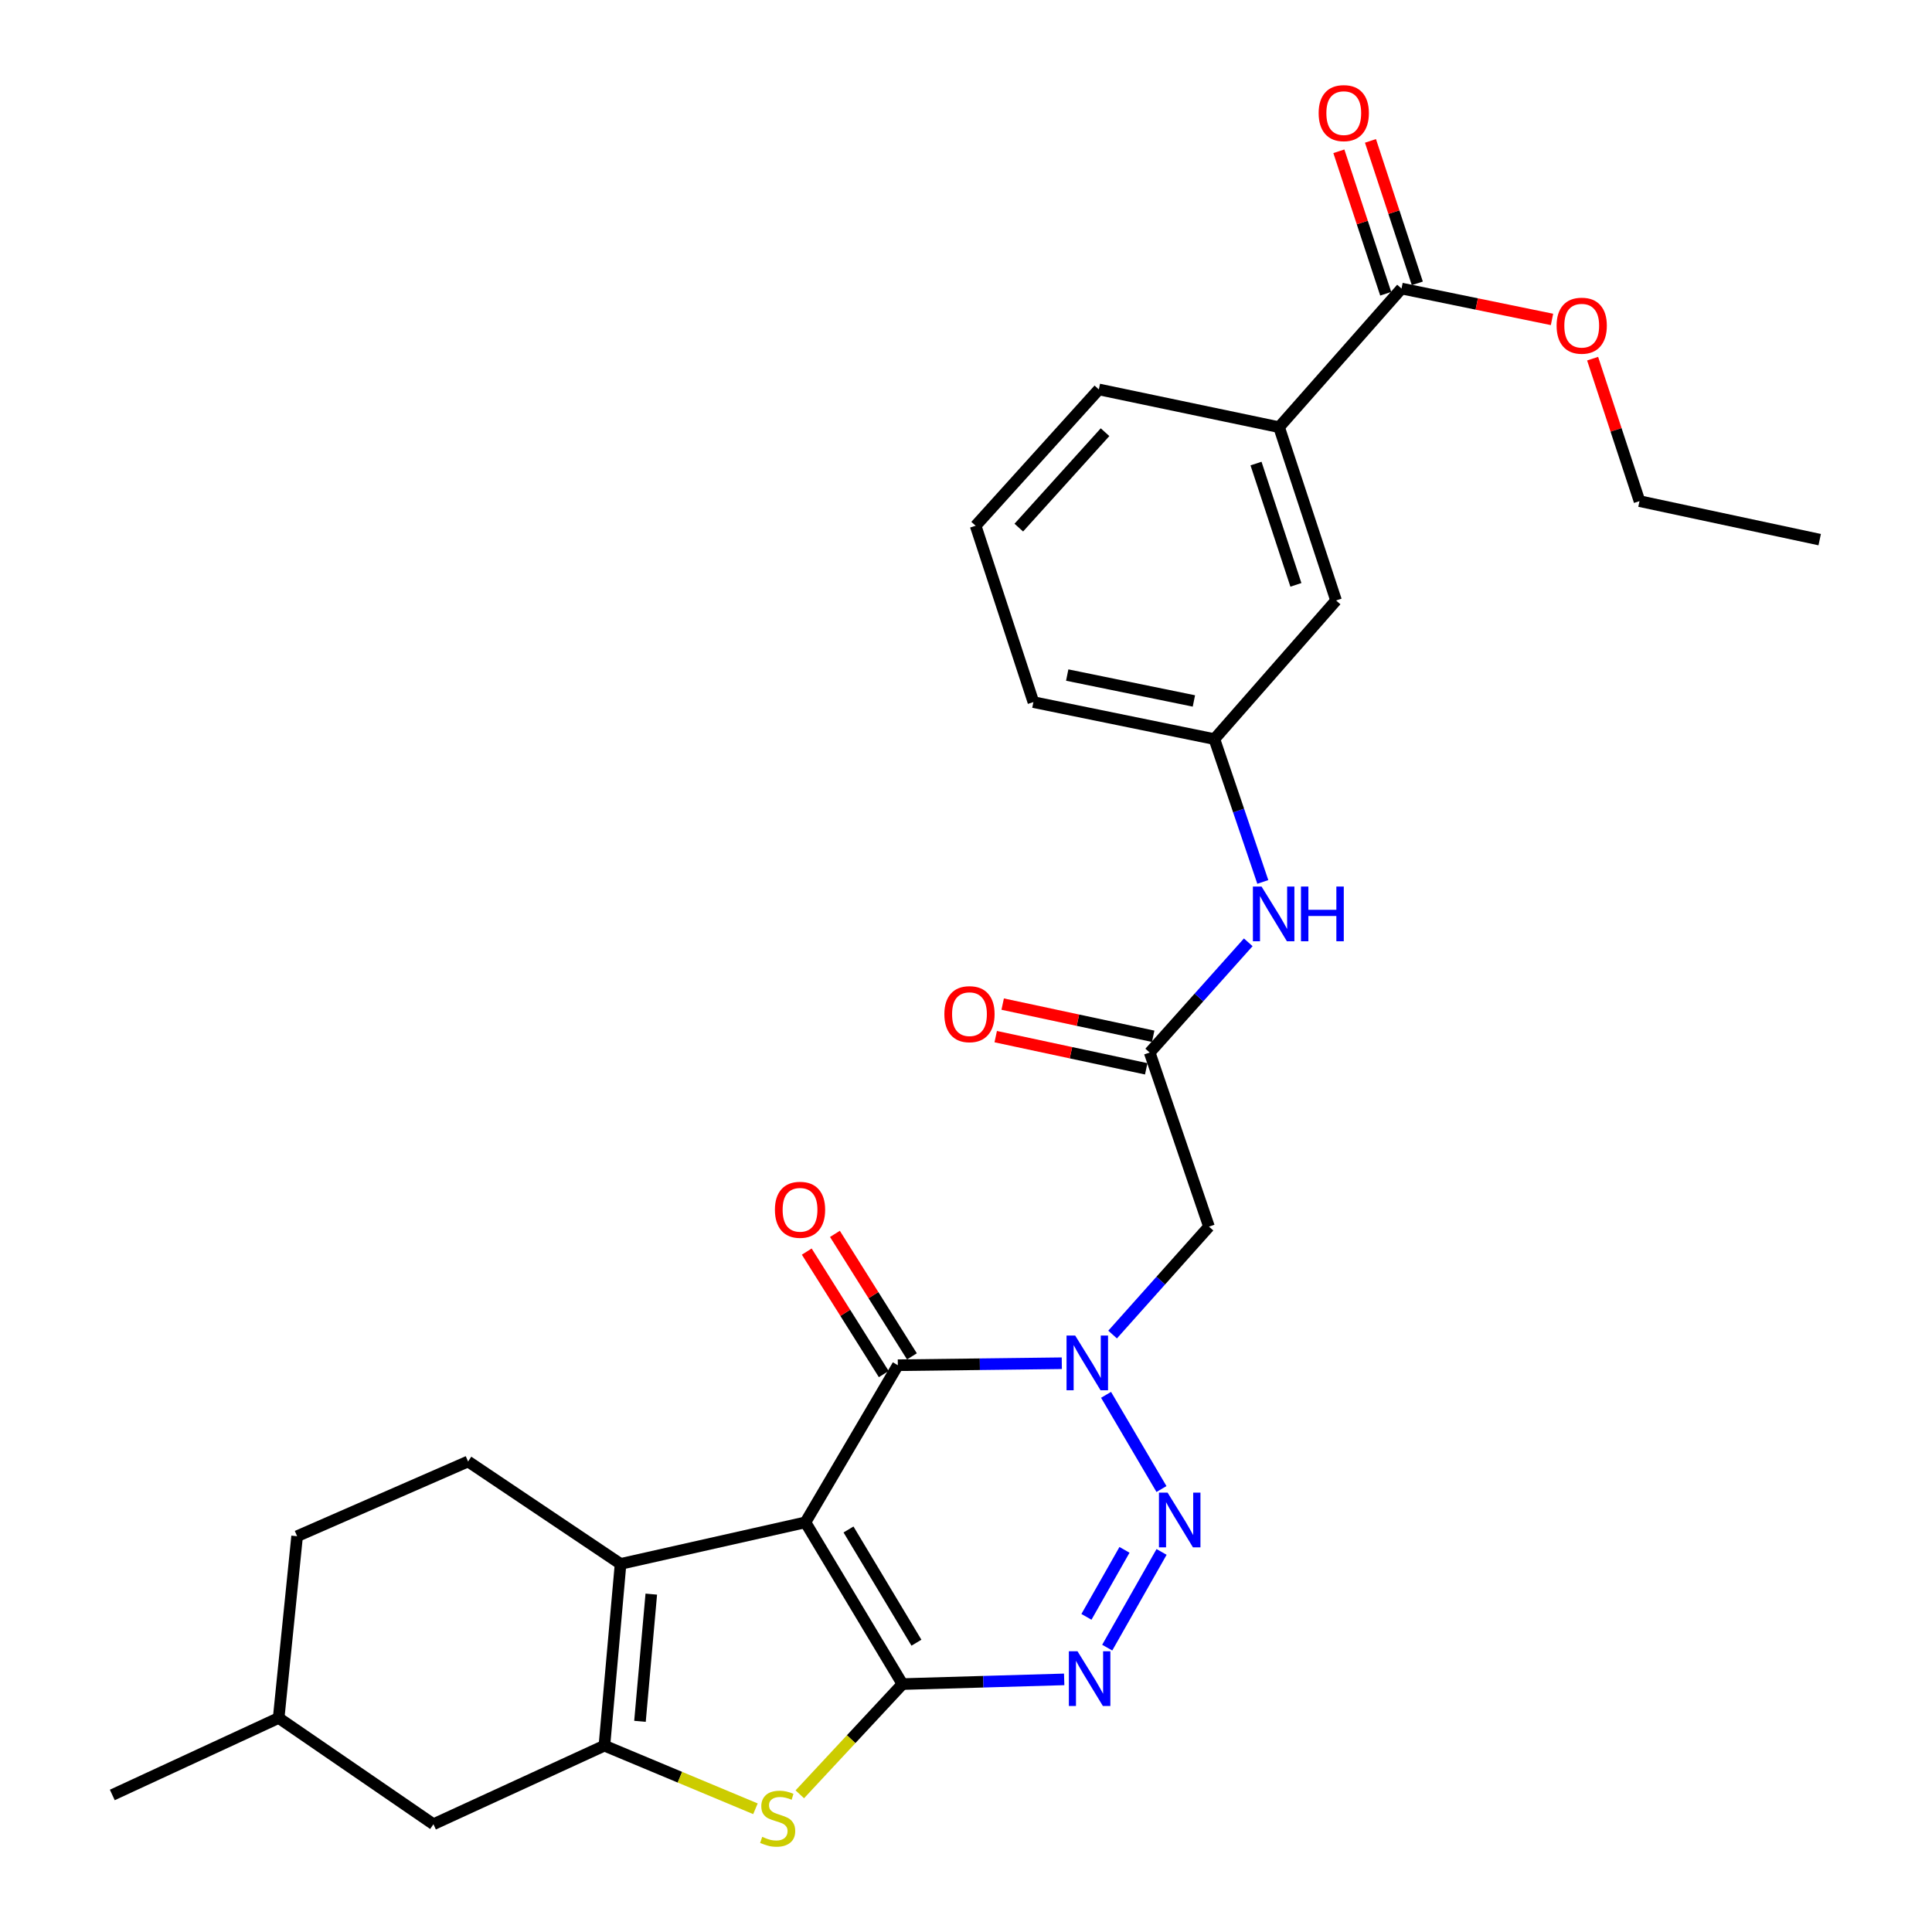 <?xml version='1.0' encoding='iso-8859-1'?>
<svg version='1.1' baseProfile='full'
              xmlns='http://www.w3.org/2000/svg'
                      xmlns:rdkit='http://www.rdkit.org/xml'
                      xmlns:xlink='http://www.w3.org/1999/xlink'
                  xml:space='preserve'
width='1000px' height='1000px' viewBox='0 0 1000 1000'>
<!-- END OF HEADER -->
<rect style='opacity:1.0;fill:#FFFFFF;stroke:none' width='1000' height='1000' x='0' y='0'> </rect>
<path class='bond-0' d='M 416.888,787.962 L 467.113,871.676' style='fill:none;fill-rule:evenodd;stroke:#000000;stroke-width:6px;stroke-linecap:butt;stroke-linejoin:miter;stroke-opacity:1' />
<path class='bond-0' d='M 439.191,791.658 L 474.349,850.258' style='fill:none;fill-rule:evenodd;stroke:#000000;stroke-width:6px;stroke-linecap:butt;stroke-linejoin:miter;stroke-opacity:1' />
<path class='bond-4' d='M 416.888,787.962 L 464.721,706.639' style='fill:none;fill-rule:evenodd;stroke:#000000;stroke-width:6px;stroke-linecap:butt;stroke-linejoin:miter;stroke-opacity:1' />
<path class='bond-5' d='M 416.888,787.962 L 321.204,809.481' style='fill:none;fill-rule:evenodd;stroke:#000000;stroke-width:6px;stroke-linecap:butt;stroke-linejoin:miter;stroke-opacity:1' />
<path class='bond-3' d='M 467.113,871.676 L 508.967,870.46' style='fill:none;fill-rule:evenodd;stroke:#000000;stroke-width:6px;stroke-linecap:butt;stroke-linejoin:miter;stroke-opacity:1' />
<path class='bond-3' d='M 508.967,870.46 L 550.821,869.245' style='fill:none;fill-rule:evenodd;stroke:#0000FF;stroke-width:6px;stroke-linecap:butt;stroke-linejoin:miter;stroke-opacity:1' />
<path class='bond-7' d='M 467.113,871.676 L 440.544,900.205' style='fill:none;fill-rule:evenodd;stroke:#000000;stroke-width:6px;stroke-linecap:butt;stroke-linejoin:miter;stroke-opacity:1' />
<path class='bond-7' d='M 440.544,900.205 L 413.975,928.734' style='fill:none;fill-rule:evenodd;stroke:#CCCC00;stroke-width:6px;stroke-linecap:butt;stroke-linejoin:miter;stroke-opacity:1' />
<path class='bond-1' d='M 549.587,705.604 L 507.154,706.122' style='fill:none;fill-rule:evenodd;stroke:#0000FF;stroke-width:6px;stroke-linecap:butt;stroke-linejoin:miter;stroke-opacity:1' />
<path class='bond-1' d='M 507.154,706.122 L 464.721,706.639' style='fill:none;fill-rule:evenodd;stroke:#000000;stroke-width:6px;stroke-linecap:butt;stroke-linejoin:miter;stroke-opacity:1' />
<path class='bond-2' d='M 572.496,721.962 L 601.176,770.717' style='fill:none;fill-rule:evenodd;stroke:#0000FF;stroke-width:6px;stroke-linecap:butt;stroke-linejoin:miter;stroke-opacity:1' />
<path class='bond-8' d='M 575.883,690.764 L 600.82,662.83' style='fill:none;fill-rule:evenodd;stroke:#0000FF;stroke-width:6px;stroke-linecap:butt;stroke-linejoin:miter;stroke-opacity:1' />
<path class='bond-8' d='M 600.82,662.83 L 625.758,634.895' style='fill:none;fill-rule:evenodd;stroke:#000000;stroke-width:6px;stroke-linecap:butt;stroke-linejoin:miter;stroke-opacity:1' />
<path class='bond-30' d='M 601.23,803.277 L 573.096,852.817' style='fill:none;fill-rule:evenodd;stroke:#0000FF;stroke-width:6px;stroke-linecap:butt;stroke-linejoin:miter;stroke-opacity:1' />
<path class='bond-30' d='M 582.033,802.203 L 562.339,836.881' style='fill:none;fill-rule:evenodd;stroke:#0000FF;stroke-width:6px;stroke-linecap:butt;stroke-linejoin:miter;stroke-opacity:1' />
<path class='bond-15' d='M 472.012,702.056 L 452.085,670.357' style='fill:none;fill-rule:evenodd;stroke:#000000;stroke-width:6px;stroke-linecap:butt;stroke-linejoin:miter;stroke-opacity:1' />
<path class='bond-15' d='M 452.085,670.357 L 432.158,638.657' style='fill:none;fill-rule:evenodd;stroke:#FF0000;stroke-width:6px;stroke-linecap:butt;stroke-linejoin:miter;stroke-opacity:1' />
<path class='bond-15' d='M 457.43,711.222 L 437.504,679.523' style='fill:none;fill-rule:evenodd;stroke:#000000;stroke-width:6px;stroke-linecap:butt;stroke-linejoin:miter;stroke-opacity:1' />
<path class='bond-15' d='M 437.504,679.523 L 417.577,647.823' style='fill:none;fill-rule:evenodd;stroke:#FF0000;stroke-width:6px;stroke-linecap:butt;stroke-linejoin:miter;stroke-opacity:1' />
<path class='bond-6' d='M 321.204,809.481 L 312.841,903.548' style='fill:none;fill-rule:evenodd;stroke:#000000;stroke-width:6px;stroke-linecap:butt;stroke-linejoin:miter;stroke-opacity:1' />
<path class='bond-6' d='M 337.105,825.116 L 331.251,890.963' style='fill:none;fill-rule:evenodd;stroke:#000000;stroke-width:6px;stroke-linecap:butt;stroke-linejoin:miter;stroke-opacity:1' />
<path class='bond-11' d='M 321.204,809.481 L 242.274,756.462' style='fill:none;fill-rule:evenodd;stroke:#000000;stroke-width:6px;stroke-linecap:butt;stroke-linejoin:miter;stroke-opacity:1' />
<path class='bond-14' d='M 312.841,903.548 L 224.352,944.214' style='fill:none;fill-rule:evenodd;stroke:#000000;stroke-width:6px;stroke-linecap:butt;stroke-linejoin:miter;stroke-opacity:1' />
<path class='bond-29' d='M 312.841,903.548 L 351.929,919.883' style='fill:none;fill-rule:evenodd;stroke:#000000;stroke-width:6px;stroke-linecap:butt;stroke-linejoin:miter;stroke-opacity:1' />
<path class='bond-29' d='M 351.929,919.883 L 391.016,936.218' style='fill:none;fill-rule:evenodd;stroke:#CCCC00;stroke-width:6px;stroke-linecap:butt;stroke-linejoin:miter;stroke-opacity:1' />
<path class='bond-9' d='M 625.758,634.895 L 595.082,544.799' style='fill:none;fill-rule:evenodd;stroke:#000000;stroke-width:6px;stroke-linecap:butt;stroke-linejoin:miter;stroke-opacity:1' />
<path class='bond-13' d='M 595.082,544.799 L 620.587,516.27' style='fill:none;fill-rule:evenodd;stroke:#000000;stroke-width:6px;stroke-linecap:butt;stroke-linejoin:miter;stroke-opacity:1' />
<path class='bond-13' d='M 620.587,516.27 L 646.092,487.741' style='fill:none;fill-rule:evenodd;stroke:#0000FF;stroke-width:6px;stroke-linecap:butt;stroke-linejoin:miter;stroke-opacity:1' />
<path class='bond-18' d='M 596.883,536.378 L 557.934,528.048' style='fill:none;fill-rule:evenodd;stroke:#000000;stroke-width:6px;stroke-linecap:butt;stroke-linejoin:miter;stroke-opacity:1' />
<path class='bond-18' d='M 557.934,528.048 L 518.985,519.718' style='fill:none;fill-rule:evenodd;stroke:#FF0000;stroke-width:6px;stroke-linecap:butt;stroke-linejoin:miter;stroke-opacity:1' />
<path class='bond-18' d='M 593.281,553.22 L 554.332,544.89' style='fill:none;fill-rule:evenodd;stroke:#000000;stroke-width:6px;stroke-linecap:butt;stroke-linejoin:miter;stroke-opacity:1' />
<path class='bond-18' d='M 554.332,544.89 L 515.383,536.56' style='fill:none;fill-rule:evenodd;stroke:#FF0000;stroke-width:6px;stroke-linecap:butt;stroke-linejoin:miter;stroke-opacity:1' />
<path class='bond-10' d='M 725.423,149.354 L 662.051,221.108' style='fill:none;fill-rule:evenodd;stroke:#000000;stroke-width:6px;stroke-linecap:butt;stroke-linejoin:miter;stroke-opacity:1' />
<path class='bond-19' d='M 733.604,146.664 L 721.478,109.794' style='fill:none;fill-rule:evenodd;stroke:#000000;stroke-width:6px;stroke-linecap:butt;stroke-linejoin:miter;stroke-opacity:1' />
<path class='bond-19' d='M 721.478,109.794 L 709.353,72.925' style='fill:none;fill-rule:evenodd;stroke:#FF0000;stroke-width:6px;stroke-linecap:butt;stroke-linejoin:miter;stroke-opacity:1' />
<path class='bond-19' d='M 717.242,152.044 L 705.117,115.175' style='fill:none;fill-rule:evenodd;stroke:#000000;stroke-width:6px;stroke-linecap:butt;stroke-linejoin:miter;stroke-opacity:1' />
<path class='bond-19' d='M 705.117,115.175 L 692.992,78.306' style='fill:none;fill-rule:evenodd;stroke:#FF0000;stroke-width:6px;stroke-linecap:butt;stroke-linejoin:miter;stroke-opacity:1' />
<path class='bond-21' d='M 725.423,149.354 L 764.369,157.345' style='fill:none;fill-rule:evenodd;stroke:#000000;stroke-width:6px;stroke-linecap:butt;stroke-linejoin:miter;stroke-opacity:1' />
<path class='bond-21' d='M 764.369,157.345 L 803.316,165.335' style='fill:none;fill-rule:evenodd;stroke:#FF0000;stroke-width:6px;stroke-linecap:butt;stroke-linejoin:miter;stroke-opacity:1' />
<path class='bond-20' d='M 242.274,756.462 L 153.785,795.138' style='fill:none;fill-rule:evenodd;stroke:#000000;stroke-width:6px;stroke-linecap:butt;stroke-linejoin:miter;stroke-opacity:1' />
<path class='bond-12' d='M 662.051,221.108 L 691.541,310.793' style='fill:none;fill-rule:evenodd;stroke:#000000;stroke-width:6px;stroke-linecap:butt;stroke-linejoin:miter;stroke-opacity:1' />
<path class='bond-12' d='M 650.113,239.94 L 670.756,302.72' style='fill:none;fill-rule:evenodd;stroke:#000000;stroke-width:6px;stroke-linecap:butt;stroke-linejoin:miter;stroke-opacity:1' />
<path class='bond-32' d='M 662.051,221.108 L 568.759,201.569' style='fill:none;fill-rule:evenodd;stroke:#000000;stroke-width:6px;stroke-linecap:butt;stroke-linejoin:miter;stroke-opacity:1' />
<path class='bond-17' d='M 653.627,456.487 L 641.095,419.521' style='fill:none;fill-rule:evenodd;stroke:#0000FF;stroke-width:6px;stroke-linecap:butt;stroke-linejoin:miter;stroke-opacity:1' />
<path class='bond-17' d='M 641.095,419.521 L 628.562,382.556' style='fill:none;fill-rule:evenodd;stroke:#000000;stroke-width:6px;stroke-linecap:butt;stroke-linejoin:miter;stroke-opacity:1' />
<path class='bond-31' d='M 224.352,944.214 L 144.236,889.215' style='fill:none;fill-rule:evenodd;stroke:#000000;stroke-width:6px;stroke-linecap:butt;stroke-linejoin:miter;stroke-opacity:1' />
<path class='bond-16' d='M 691.541,310.793 L 628.562,382.556' style='fill:none;fill-rule:evenodd;stroke:#000000;stroke-width:6px;stroke-linecap:butt;stroke-linejoin:miter;stroke-opacity:1' />
<path class='bond-25' d='M 628.562,382.556 L 534.887,363.41' style='fill:none;fill-rule:evenodd;stroke:#000000;stroke-width:6px;stroke-linecap:butt;stroke-linejoin:miter;stroke-opacity:1' />
<path class='bond-25' d='M 617.959,362.81 L 552.387,349.407' style='fill:none;fill-rule:evenodd;stroke:#000000;stroke-width:6px;stroke-linecap:butt;stroke-linejoin:miter;stroke-opacity:1' />
<path class='bond-22' d='M 153.785,795.138 L 144.236,889.215' style='fill:none;fill-rule:evenodd;stroke:#000000;stroke-width:6px;stroke-linecap:butt;stroke-linejoin:miter;stroke-opacity:1' />
<path class='bond-26' d='M 824.339,185.643 L 836.468,222.512' style='fill:none;fill-rule:evenodd;stroke:#FF0000;stroke-width:6px;stroke-linecap:butt;stroke-linejoin:miter;stroke-opacity:1' />
<path class='bond-26' d='M 836.468,222.512 L 848.598,259.381' style='fill:none;fill-rule:evenodd;stroke:#000000;stroke-width:6px;stroke-linecap:butt;stroke-linejoin:miter;stroke-opacity:1' />
<path class='bond-27' d='M 144.236,889.215 L 58.129,929.067' style='fill:none;fill-rule:evenodd;stroke:#000000;stroke-width:6px;stroke-linecap:butt;stroke-linejoin:miter;stroke-opacity:1' />
<path class='bond-23' d='M 568.759,201.569 L 504.985,272.127' style='fill:none;fill-rule:evenodd;stroke:#000000;stroke-width:6px;stroke-linecap:butt;stroke-linejoin:miter;stroke-opacity:1' />
<path class='bond-23' d='M 571.97,223.701 L 527.329,273.092' style='fill:none;fill-rule:evenodd;stroke:#000000;stroke-width:6px;stroke-linecap:butt;stroke-linejoin:miter;stroke-opacity:1' />
<path class='bond-24' d='M 504.985,272.127 L 534.887,363.41' style='fill:none;fill-rule:evenodd;stroke:#000000;stroke-width:6px;stroke-linecap:butt;stroke-linejoin:miter;stroke-opacity:1' />
<path class='bond-28' d='M 848.598,259.381 L 941.871,279.313' style='fill:none;fill-rule:evenodd;stroke:#000000;stroke-width:6px;stroke-linecap:butt;stroke-linejoin:miter;stroke-opacity:1' />
<path  class='atom-2' d='M 556.519 691.283
L 565.799 706.283
Q 566.719 707.763, 568.199 710.443
Q 569.679 713.123, 569.759 713.283
L 569.759 691.283
L 573.519 691.283
L 573.519 719.603
L 569.639 719.603
L 559.679 703.203
Q 558.519 701.283, 557.279 699.083
Q 556.079 696.883, 555.719 696.203
L 555.719 719.603
L 552.039 719.603
L 552.039 691.283
L 556.519 691.283
' fill='#0000FF'/>
<path  class='atom-3' d='M 604.351 772.596
L 613.631 787.596
Q 614.551 789.076, 616.031 791.756
Q 617.511 794.436, 617.591 794.596
L 617.591 772.596
L 621.351 772.596
L 621.351 800.916
L 617.471 800.916
L 607.511 784.516
Q 606.351 782.596, 605.111 780.396
Q 603.911 778.196, 603.551 777.516
L 603.551 800.916
L 599.871 800.916
L 599.871 772.596
L 604.351 772.596
' fill='#0000FF'/>
<path  class='atom-4' d='M 557.724 854.703
L 567.004 869.703
Q 567.924 871.183, 569.404 873.863
Q 570.884 876.543, 570.964 876.703
L 570.964 854.703
L 574.724 854.703
L 574.724 883.023
L 570.844 883.023
L 560.884 866.623
Q 559.724 864.703, 558.484 862.503
Q 557.284 860.303, 556.924 859.623
L 556.924 883.023
L 553.244 883.023
L 553.244 854.703
L 557.724 854.703
' fill='#0000FF'/>
<path  class='atom-8' d='M 394.526 950.748
Q 394.846 950.868, 396.166 951.428
Q 397.486 951.988, 398.926 952.348
Q 400.406 952.668, 401.846 952.668
Q 404.526 952.668, 406.086 951.388
Q 407.646 950.068, 407.646 947.788
Q 407.646 946.228, 406.846 945.268
Q 406.086 944.308, 404.886 943.788
Q 403.686 943.268, 401.686 942.668
Q 399.166 941.908, 397.646 941.188
Q 396.166 940.468, 395.086 938.948
Q 394.046 937.428, 394.046 934.868
Q 394.046 931.308, 396.446 929.108
Q 398.886 926.908, 403.686 926.908
Q 406.966 926.908, 410.686 928.468
L 409.766 931.548
Q 406.366 930.148, 403.806 930.148
Q 401.046 930.148, 399.526 931.308
Q 398.006 932.428, 398.046 934.388
Q 398.046 935.908, 398.806 936.828
Q 399.606 937.748, 400.726 938.268
Q 401.886 938.788, 403.806 939.388
Q 406.366 940.188, 407.886 940.988
Q 409.406 941.788, 410.486 943.428
Q 411.606 945.028, 411.606 947.788
Q 411.606 951.708, 408.966 953.828
Q 406.366 955.908, 402.006 955.908
Q 399.486 955.908, 397.566 955.348
Q 395.686 954.828, 393.446 953.908
L 394.526 950.748
' fill='#CCCC00'/>
<path  class='atom-14' d='M 652.978 458.875
L 662.258 473.875
Q 663.178 475.355, 664.658 478.035
Q 666.138 480.715, 666.218 480.875
L 666.218 458.875
L 669.978 458.875
L 669.978 487.195
L 666.098 487.195
L 656.138 470.795
Q 654.978 468.875, 653.738 466.675
Q 652.538 464.475, 652.178 463.795
L 652.178 487.195
L 648.498 487.195
L 648.498 458.875
L 652.978 458.875
' fill='#0000FF'/>
<path  class='atom-14' d='M 673.378 458.875
L 677.218 458.875
L 677.218 470.915
L 691.698 470.915
L 691.698 458.875
L 695.538 458.875
L 695.538 487.195
L 691.698 487.195
L 691.698 474.115
L 677.218 474.115
L 677.218 487.195
L 673.378 487.195
L 673.378 458.875
' fill='#0000FF'/>
<path  class='atom-16' d='M 401.094 626.182
Q 401.094 619.382, 404.454 615.582
Q 407.814 611.782, 414.094 611.782
Q 420.374 611.782, 423.734 615.582
Q 427.094 619.382, 427.094 626.182
Q 427.094 633.062, 423.694 636.982
Q 420.294 640.862, 414.094 640.862
Q 407.854 640.862, 404.454 636.982
Q 401.094 633.102, 401.094 626.182
M 414.094 637.662
Q 418.414 637.662, 420.734 634.782
Q 423.094 631.862, 423.094 626.182
Q 423.094 620.622, 420.734 617.822
Q 418.414 614.982, 414.094 614.982
Q 409.774 614.982, 407.414 617.782
Q 405.094 620.582, 405.094 626.182
Q 405.094 631.902, 407.414 634.782
Q 409.774 637.662, 414.094 637.662
' fill='#FF0000'/>
<path  class='atom-19' d='M 488.799 524.928
Q 488.799 518.128, 492.159 514.328
Q 495.519 510.528, 501.799 510.528
Q 508.079 510.528, 511.439 514.328
Q 514.799 518.128, 514.799 524.928
Q 514.799 531.808, 511.399 535.728
Q 507.999 539.608, 501.799 539.608
Q 495.559 539.608, 492.159 535.728
Q 488.799 531.848, 488.799 524.928
M 501.799 536.408
Q 506.119 536.408, 508.439 533.528
Q 510.799 530.608, 510.799 524.928
Q 510.799 519.368, 508.439 516.568
Q 506.119 513.728, 501.799 513.728
Q 497.479 513.728, 495.119 516.528
Q 492.799 519.328, 492.799 524.928
Q 492.799 530.648, 495.119 533.528
Q 497.479 536.408, 501.799 536.408
' fill='#FF0000'/>
<path  class='atom-20' d='M 682.531 58.543
Q 682.531 51.743, 685.891 47.943
Q 689.251 44.143, 695.531 44.143
Q 701.811 44.143, 705.171 47.943
Q 708.531 51.743, 708.531 58.543
Q 708.531 65.423, 705.131 69.343
Q 701.731 73.223, 695.531 73.223
Q 689.291 73.223, 685.891 69.343
Q 682.531 65.463, 682.531 58.543
M 695.531 70.023
Q 699.851 70.023, 702.171 67.143
Q 704.531 64.223, 704.531 58.543
Q 704.531 52.983, 702.171 50.183
Q 699.851 47.343, 695.531 47.343
Q 691.211 47.343, 688.851 50.143
Q 686.531 52.943, 686.531 58.543
Q 686.531 64.263, 688.851 67.143
Q 691.211 70.023, 695.531 70.023
' fill='#FF0000'/>
<path  class='atom-22' d='M 805.696 168.571
Q 805.696 161.771, 809.056 157.971
Q 812.416 154.171, 818.696 154.171
Q 824.976 154.171, 828.336 157.971
Q 831.696 161.771, 831.696 168.571
Q 831.696 175.451, 828.296 179.371
Q 824.896 183.251, 818.696 183.251
Q 812.456 183.251, 809.056 179.371
Q 805.696 175.491, 805.696 168.571
M 818.696 180.051
Q 823.016 180.051, 825.336 177.171
Q 827.696 174.251, 827.696 168.571
Q 827.696 163.011, 825.336 160.211
Q 823.016 157.371, 818.696 157.371
Q 814.376 157.371, 812.016 160.171
Q 809.696 162.971, 809.696 168.571
Q 809.696 174.291, 812.016 177.171
Q 814.376 180.051, 818.696 180.051
' fill='#FF0000'/>
</svg>
